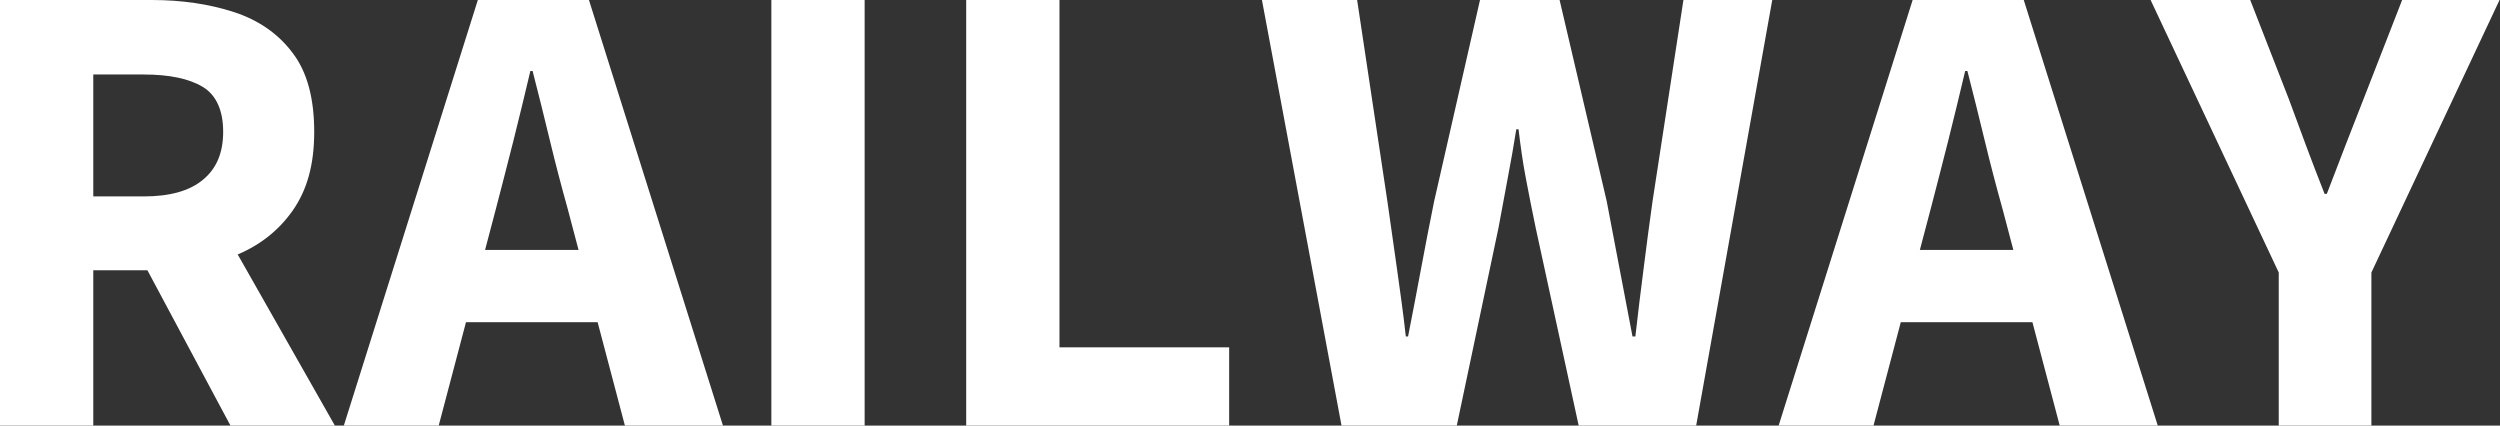 <?xml version="1.0" encoding="UTF-8"?>
<svg id="_レイヤー_2" data-name="レイヤー_2" xmlns="http://www.w3.org/2000/svg" viewBox="0 0 78.53 13.37">
  <rect x="0" y="0" width="78.53" height="13.37" fill="#333333" stroke="none"/>
  <defs>
    <style>
      .cls-1 {
        fill: #fff;
      }
    </style>
  </defs>
  <g id="_検索" data-name="検索">
    <g>
      <path class="cls-1" d="M0,13.37V0h4.77c.95,0,1.81.13,2.58.38.77.25,1.39.68,1.84,1.28.46.6.68,1.43.68,2.48s-.23,1.84-.68,2.48-1.07,1.12-1.84,1.42c-.77.3-1.64.45-2.58.45h-1.84v4.88H0ZM2.93,6.17h1.58c.82,0,1.44-.17,1.86-.52.43-.35.64-.85.64-1.51s-.21-1.15-.64-1.41c-.43-.26-1.05-.39-1.86-.39h-1.58v3.83ZM7.24,13.37l-3.01-5.63,2.02-1.89,4.27,7.52h-3.28Z"/>
      <path class="cls-1" d="M10.8,13.37L15.01,0h3.49l4.21,13.37h-3.08l-1.8-6.82c-.19-.68-.38-1.4-.56-2.15s-.36-1.47-.54-2.17h-.07c-.17.71-.34,1.43-.53,2.18-.19.74-.37,1.46-.55,2.14l-1.8,6.82h-2.99ZM13.54,10.12v-2.27h6.41v2.27h-6.41Z"/>
      <path class="cls-1" d="M24.23,13.37V0h2.93v13.37h-2.93Z"/>
      <path class="cls-1" d="M30.35,13.37V0h2.93v10.91h5.33v2.47h-8.26Z"/>
      <path class="cls-1" d="M42.14,13.37l-2.5-13.37h2.99l.95,6.32c.1.7.2,1.4.3,2.11s.2,1.42.28,2.14h.07c.14-.72.28-1.43.41-2.14.13-.71.27-1.41.41-2.11l1.44-6.32h2.5l1.48,6.32c.13.68.26,1.38.4,2.1s.27,1.43.41,2.15h.09c.08-.72.17-1.43.26-2.14s.18-1.41.28-2.11l.97-6.32h2.79l-2.39,13.37h-3.69l-1.35-6.21c-.11-.52-.21-1.04-.31-1.56-.1-.52-.17-1.04-.23-1.54h-.07c-.08.5-.17,1.02-.27,1.54-.1.52-.19,1.04-.29,1.56l-1.31,6.21h-3.62Z"/>
      <path class="cls-1" d="M55.87,13.37L60.08,0h3.49l4.21,13.37h-3.08l-1.8-6.82c-.19-.68-.38-1.4-.56-2.15s-.36-1.47-.54-2.17h-.07c-.17.71-.34,1.43-.53,2.18-.19.74-.37,1.46-.55,2.14l-1.8,6.82h-2.99ZM58.61,10.12v-2.27h6.41v2.27h-6.41Z"/>
      <path class="cls-1" d="M71.58,13.37v-4.81l-4.03-8.57h3.13l1.22,3.13c.18.49.36.98.54,1.46.18.48.37.98.58,1.51h.07c.2-.53.4-1.03.58-1.51.19-.48.38-.97.57-1.46l1.22-3.13h3.06l-4.03,8.57v4.81h-2.92Z"/>
    </g>
  </g>
</svg>